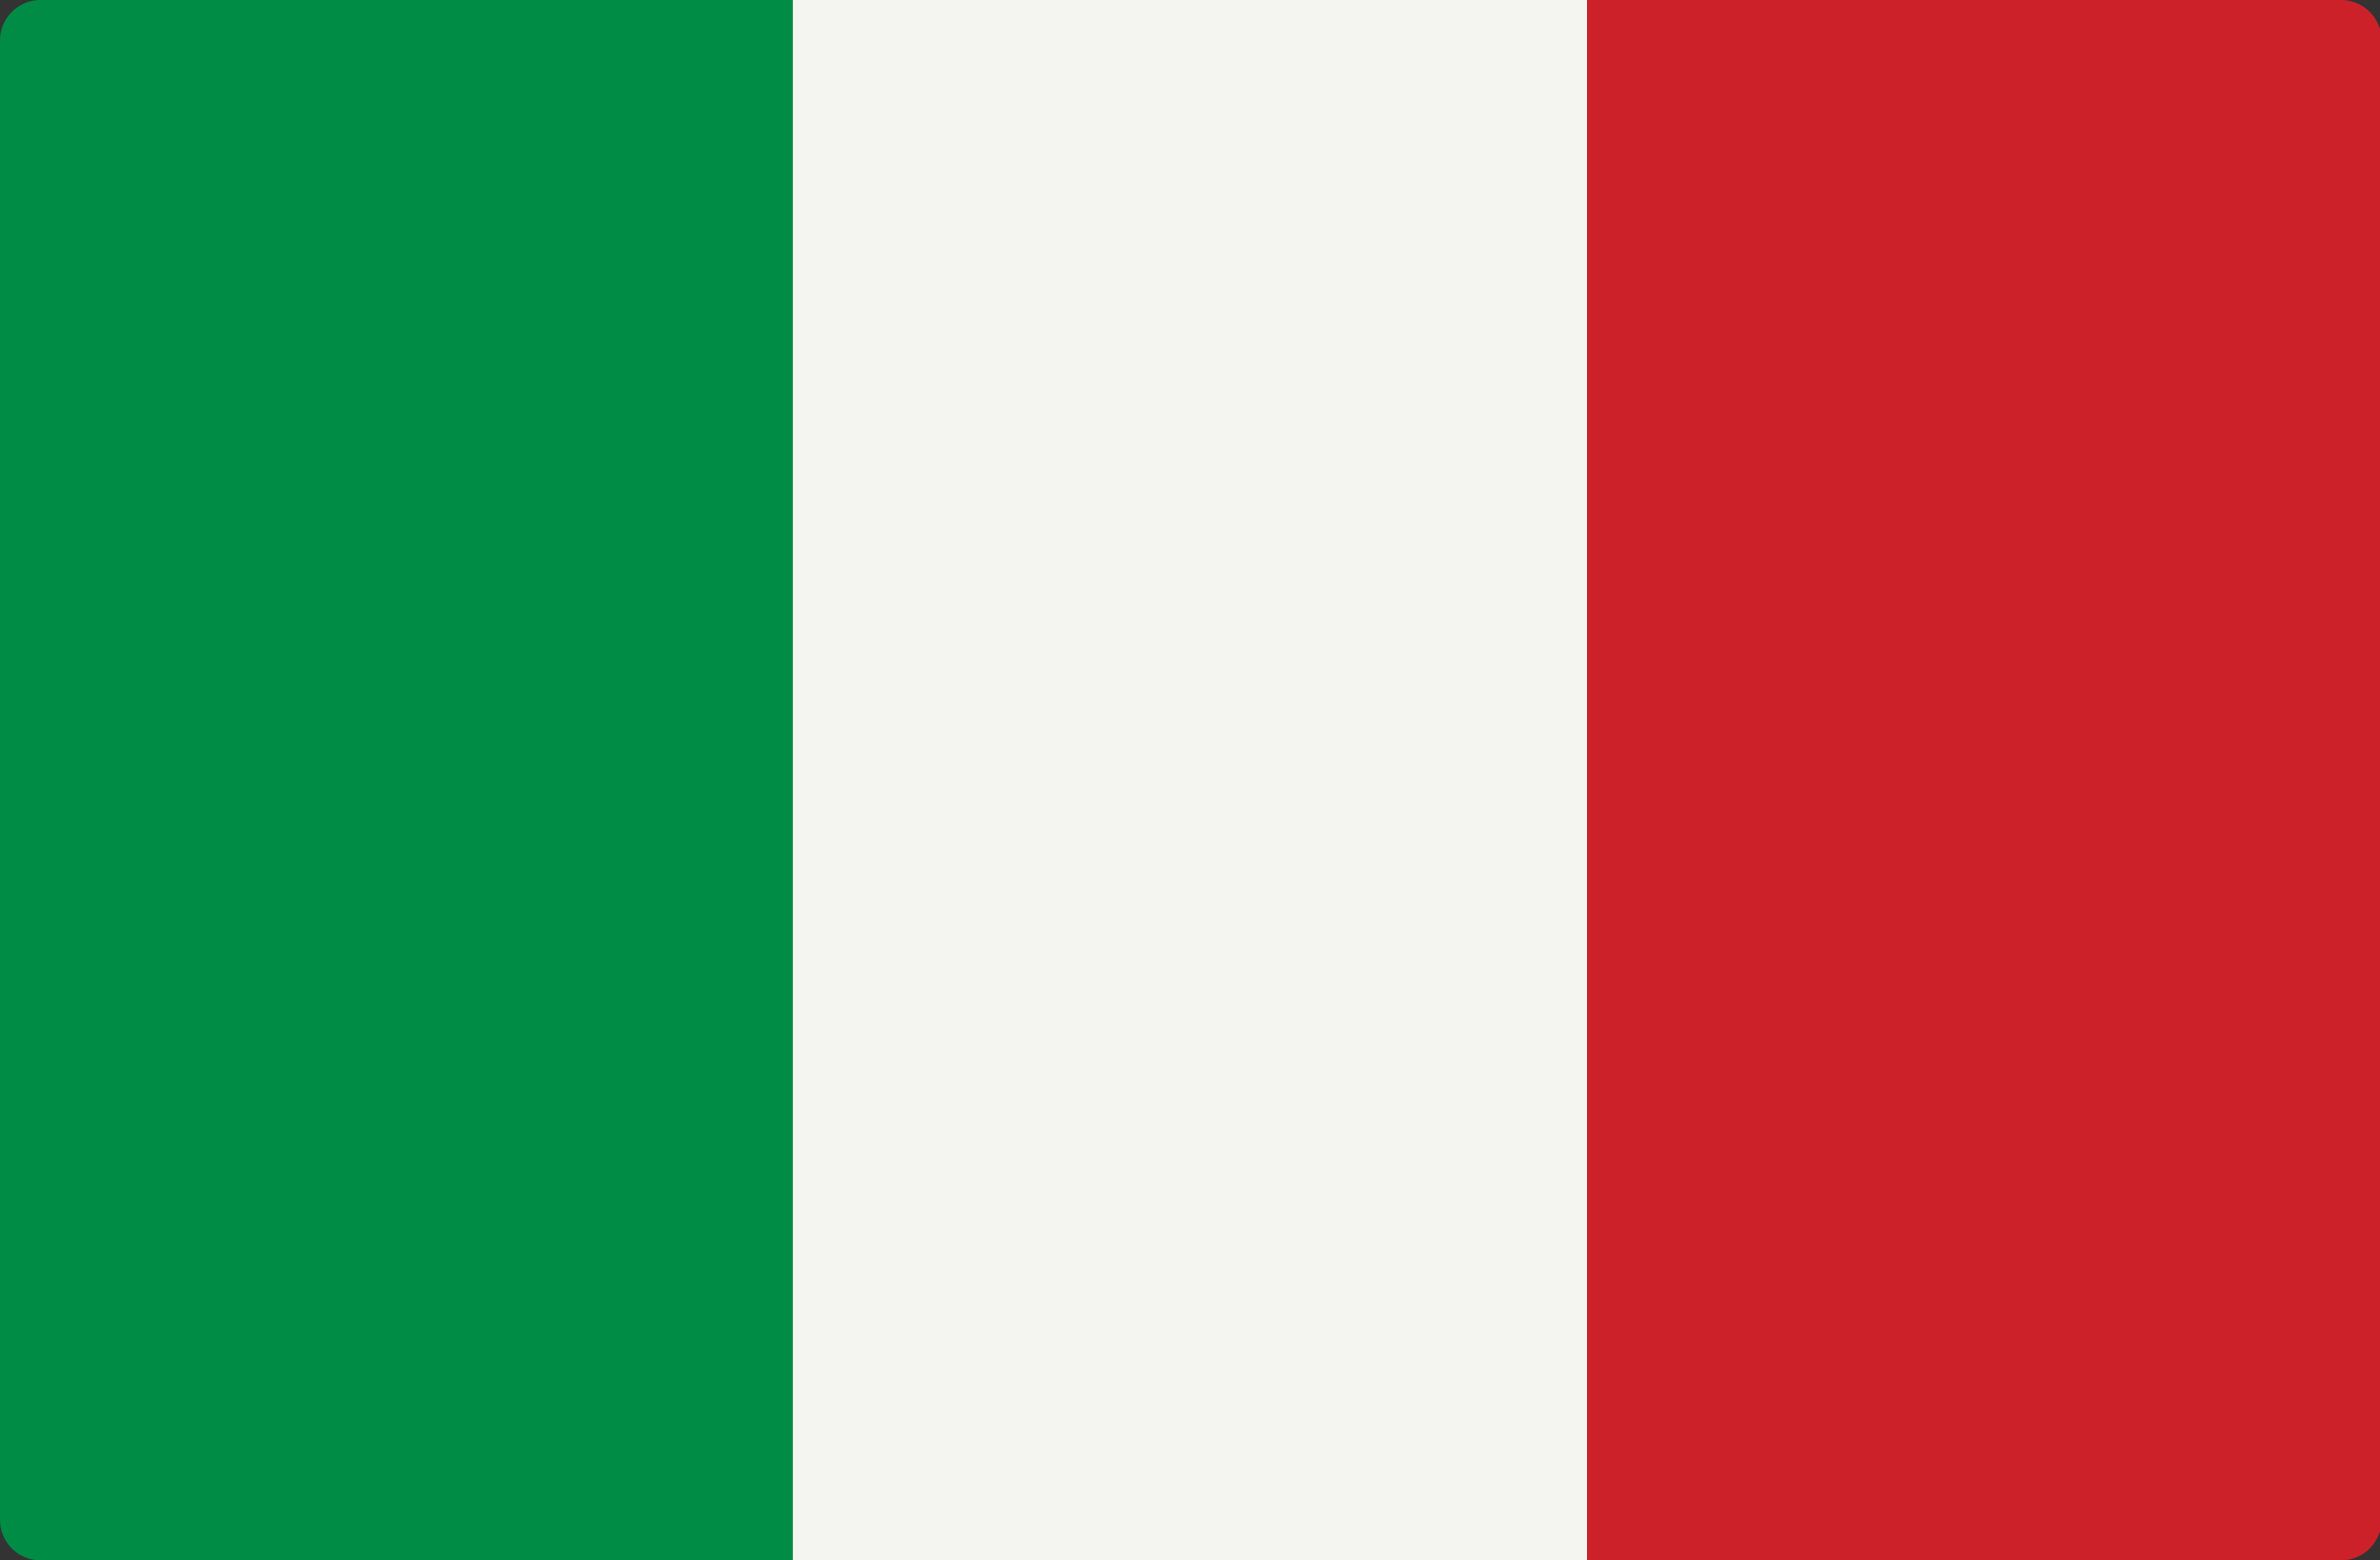 <svg xmlns="http://www.w3.org/2000/svg" width="30.5" height="20" viewBox="0 0 30.5 20"><rect x="0" y="0" width="30.5" height="20" fill="#333333" stroke="none"/><path d="M10.16,20H.51A.52.52,0,0,1,0,19.47V.53A.52.52,0,0,1,.51,0h9.65Z" fill="#008c45"/><rect x="10.16" width="10.18" height="20" fill="#f4f5f0"/><path d="M30,20H20.34V0H30a.52.52,0,0,1,.52.53V19.47A.52.52,0,0,1,30,20Z" fill="#cd212a"/></svg>